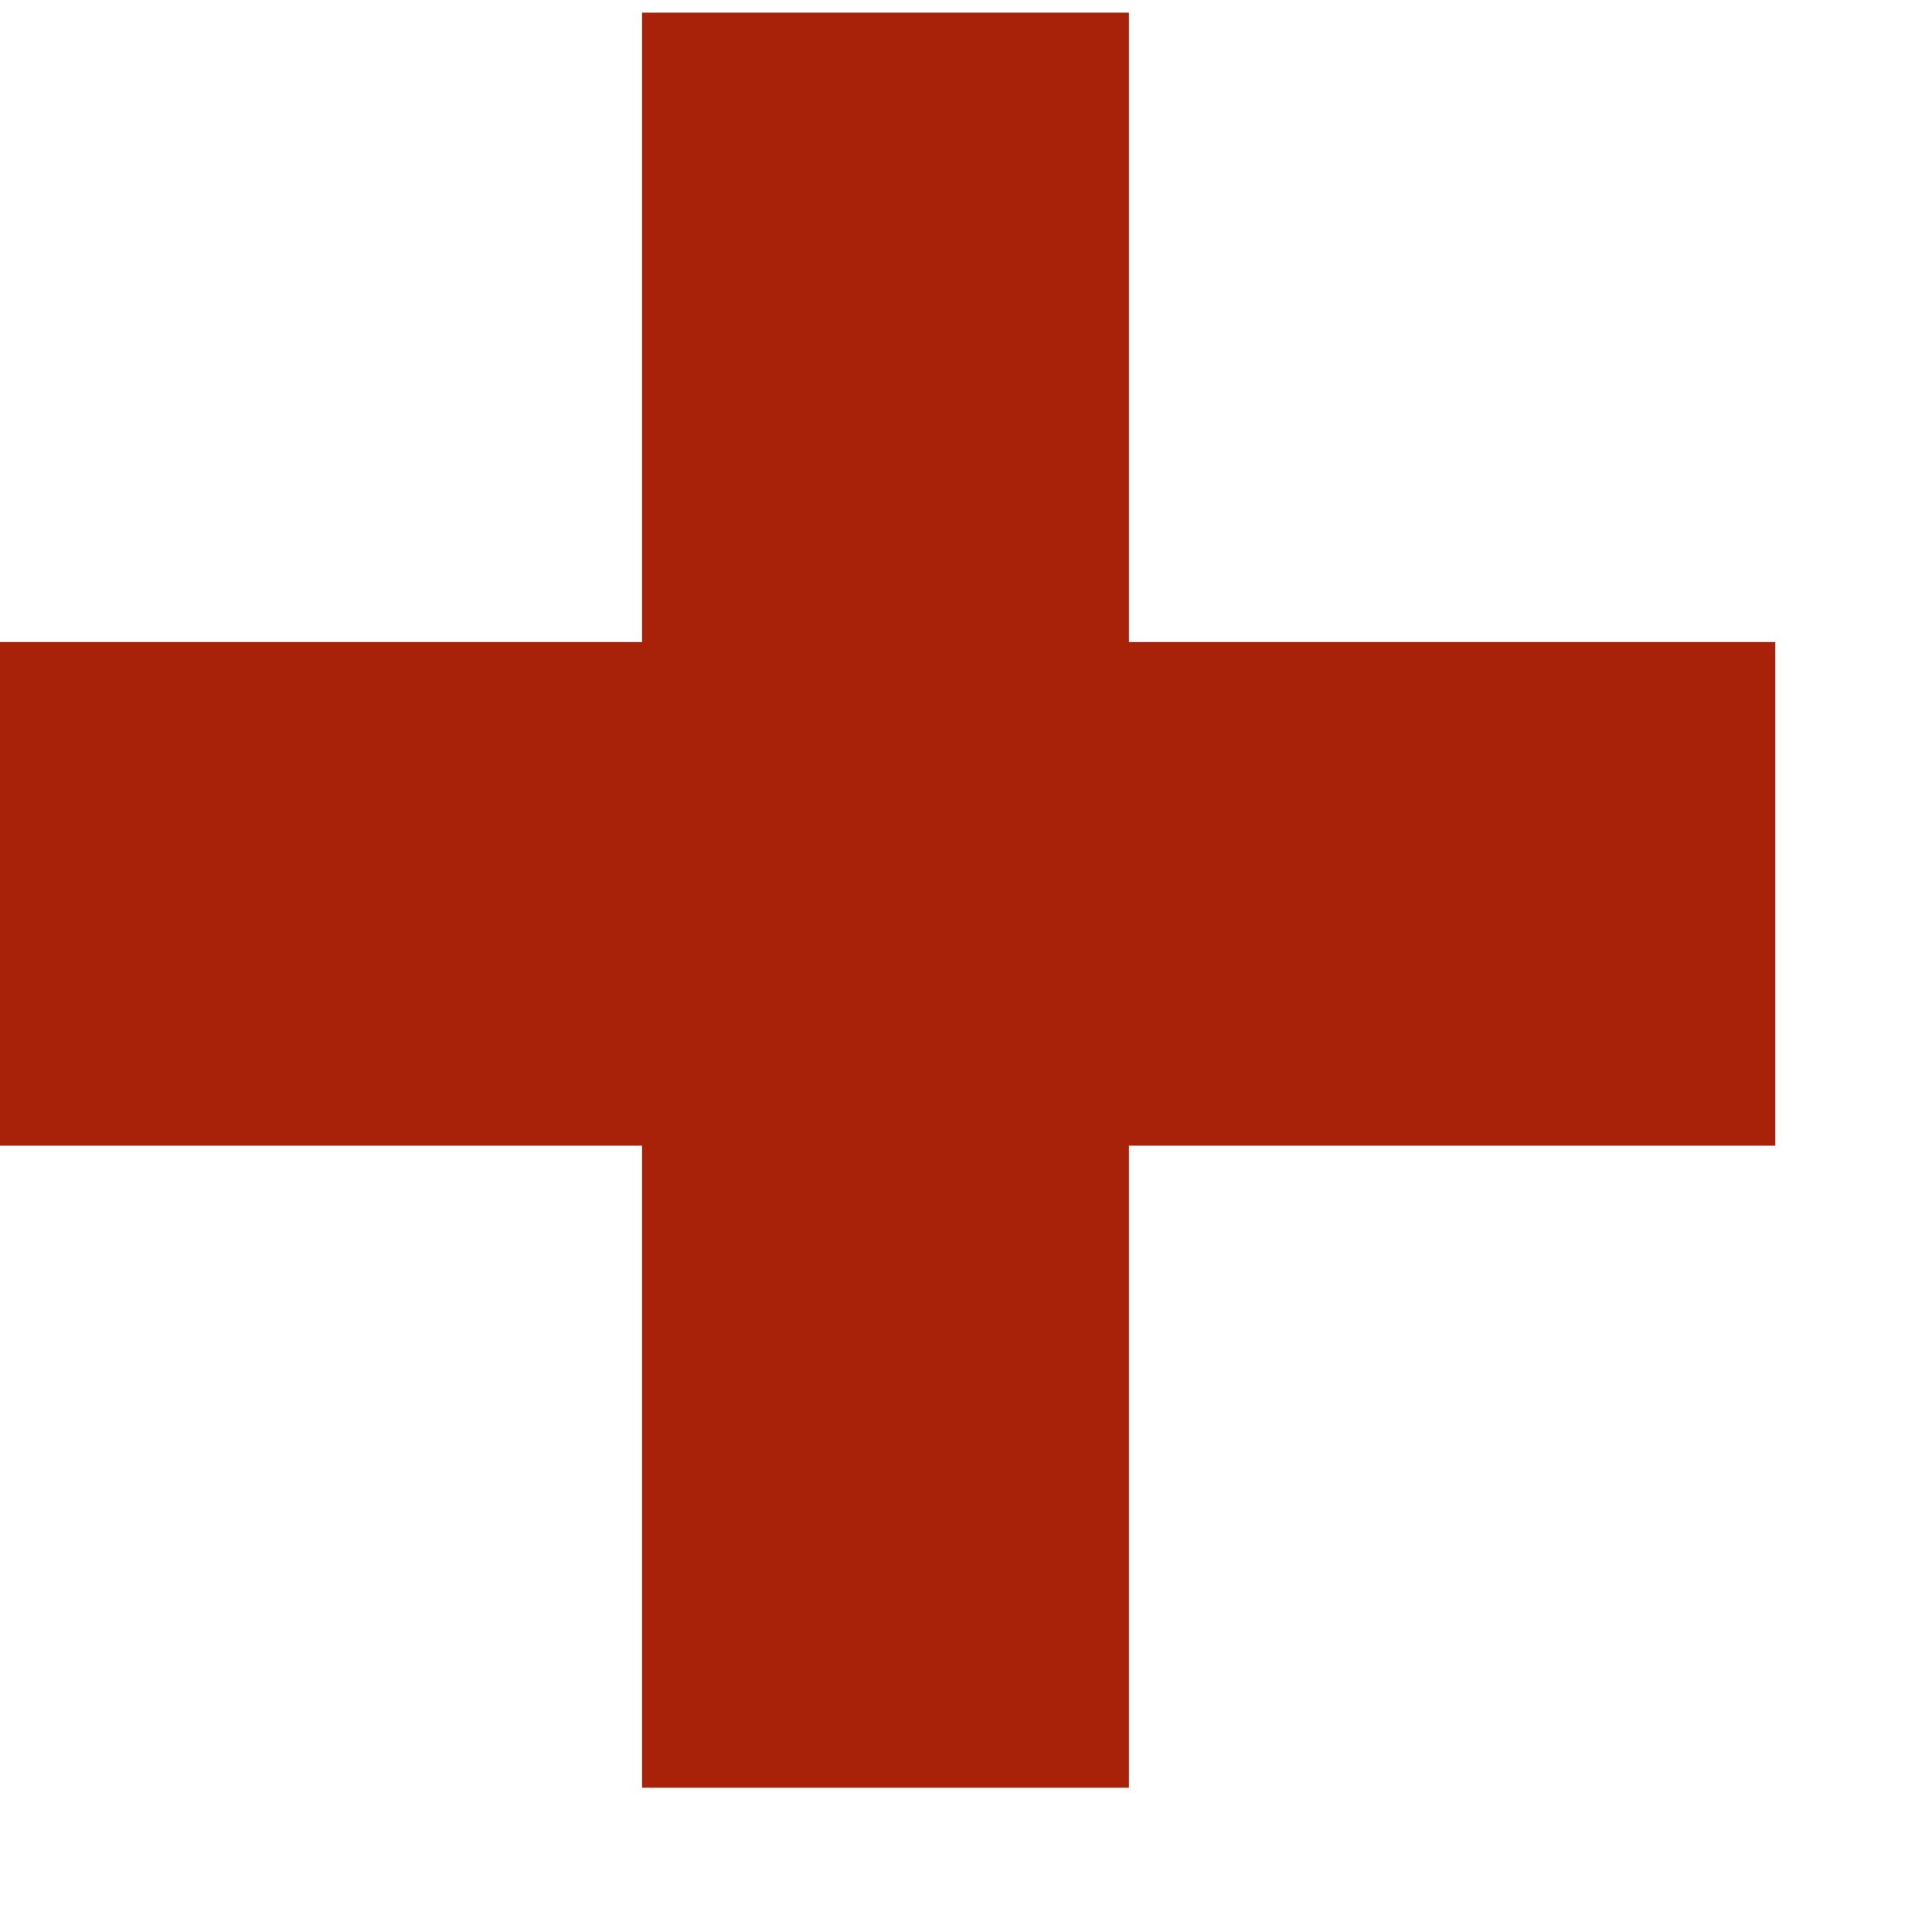 <svg width="9" height="9" viewBox="0 0 9 9" fill="none" xmlns="http://www.w3.org/2000/svg">
<path d="M8.27 5.337H5.259V8.328H2.991V5.337H0V2.991H2.991V0.059H5.259V2.991H8.27V5.337Z" fill="#A82109"/>
</svg>
